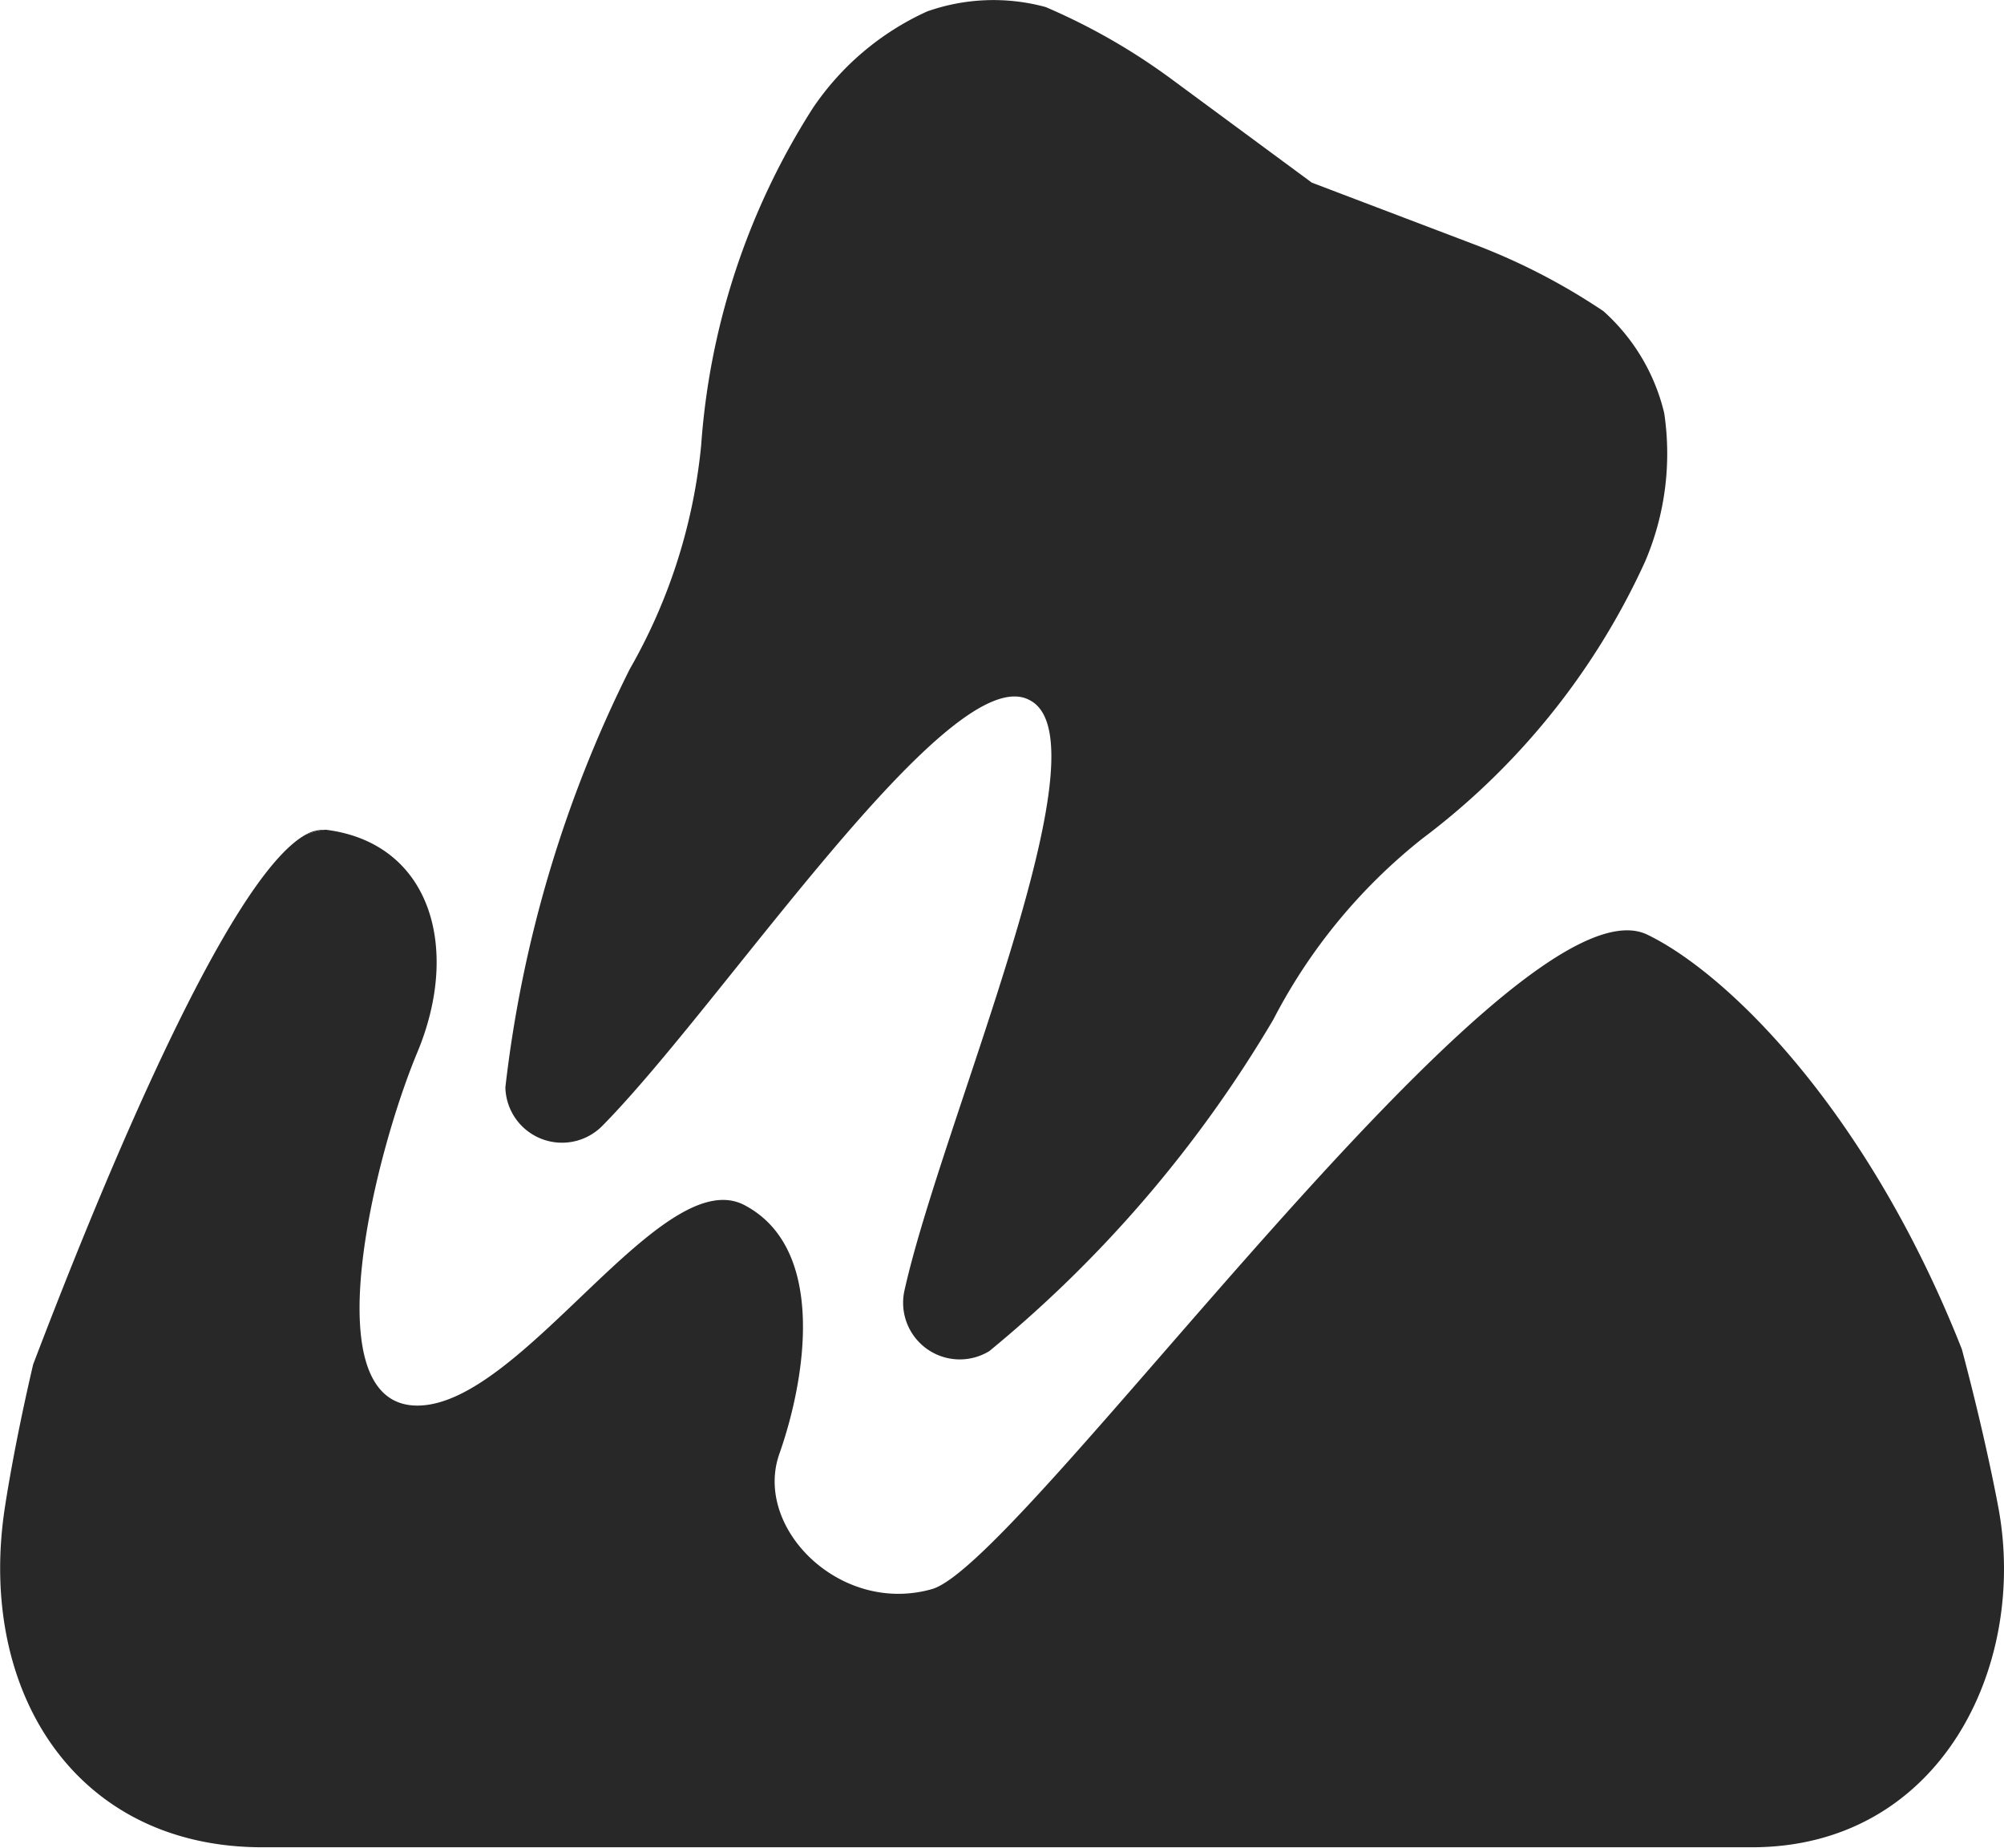 <svg xmlns="http://www.w3.org/2000/svg" width="33" height="30.422" viewBox="0 0 33 30.422">
  <g id="グループ_568" data-name="グループ 568" transform="translate(-53.472 -2685.789)">
    <g id="グループ_567" data-name="グループ 567">
      <g id="グループ_562" data-name="グループ 562">
        <path id="パス_699" data-name="パス 699" d="M58.505,2699.533a1.894,1.894,0,0,1,.318-.08A.557.557,0,0,0,58.505,2699.533Z" fill="#282828"/>
        <path id="パス_700" data-name="パス 700" d="M80.6,2701.178c-2.227-1.078-10.271,10.343-11.78,10.774s-2.945-1.006-2.514-2.227.79-3.376-.574-4.094-3.663,3.3-5.387,3.3-.719-4.094,0-5.818.215-3.448-1.509-3.663h-.01a1.894,1.894,0,0,0-.318.08c-1.275.7-3.335,5.69-4.49,8.723-.215.92-.371,1.741-.465,2.35-.463,3.011,1.145,5.6,4.24,5.6H82.32c3.1,0,4.55-2.98,4.058-5.6-.114-.607-.316-1.534-.6-2.6C84.248,2704.123,81.955,2701.835,80.6,2701.178Z" fill="#282828"/>
      </g>
      <g id="グループ_566" data-name="グループ 566">
        <g id="グループ_565" data-name="グループ 565">
          <g id="グループ_564" data-name="グループ 564">
            <g id="グループ_563" data-name="グループ 563">
              <path id="パス_701" data-name="パス 701" d="M66.855,2687.572a4.524,4.524,0,0,1,1.885-1.595,3.281,3.281,0,0,1,1.951-.072,10.345,10.345,0,0,1,2.078,1.191l2.305,1.7,2.675,1.017a10.428,10.428,0,0,1,2.128,1.1,3.268,3.268,0,0,1,1,1.679,4.517,4.517,0,0,1-.317,2.447,11.855,11.855,0,0,1-3.664,4.555,9.173,9.173,0,0,0-2.457,2.983,20.609,20.609,0,0,1-4.676,5.457.933.933,0,0,1-1.4-.985c.61-2.76,3.39-9.032,2.071-9.729-1.3-.731-5.064,5.007-7.053,7.015a.933.933,0,0,1-1.587-.643,20.6,20.6,0,0,1,2.049-6.888,9.186,9.186,0,0,0,1.175-3.682A11.854,11.854,0,0,1,66.855,2687.572Z" fill="#282828"/>
            </g>
          </g>
        </g>
      </g>
    </g>
  </g>
</svg>

